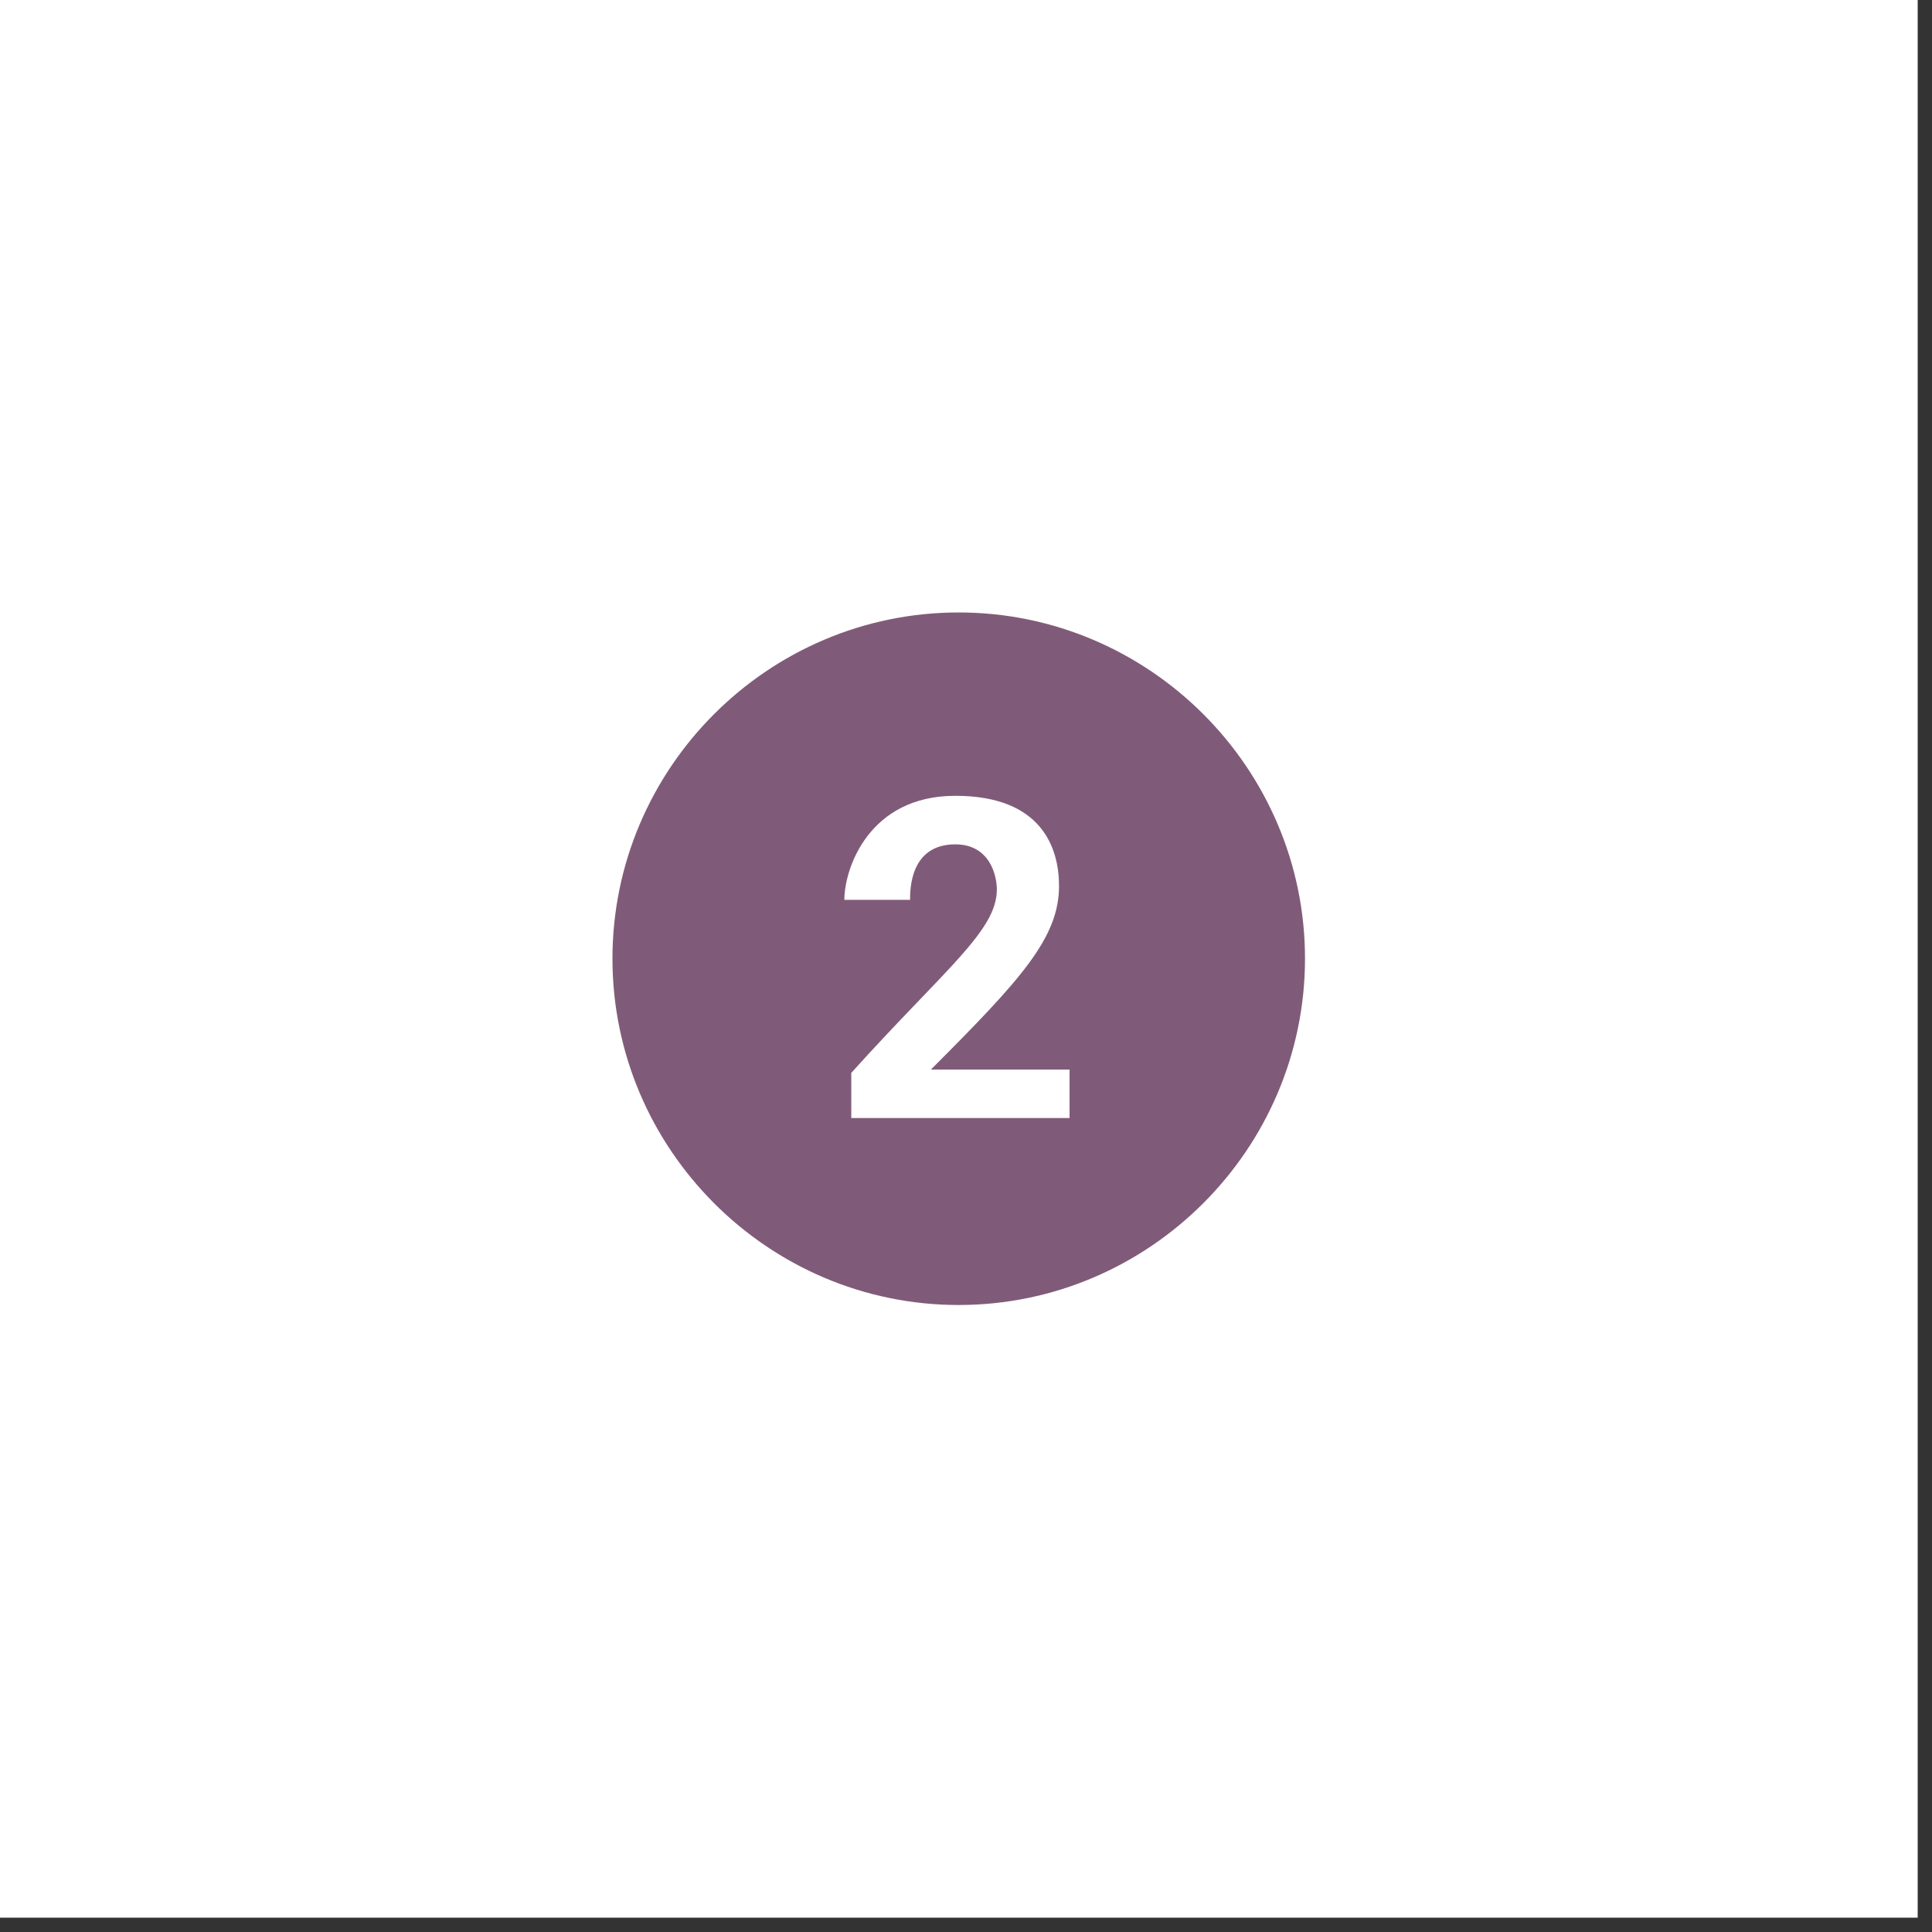 <svg xmlns="http://www.w3.org/2000/svg" xmlns:xlink="http://www.w3.org/1999/xlink" width="45" zoomAndPan="magnify" viewBox="0 0 33.75 33.75" height="45" preserveAspectRatio="xMidYMid meet" version="1.2"><rect x="0" y="0" width="33.75" height="33.75" fill="#333333" stroke="none"/><defs><clipPath id="58a85ef51e"><path d="M 0 0 L 33.5 0 L 33.5 33.5 L 0 33.5 Z M 0 0 "/></clipPath><clipPath id="b394c566e8"><path d="M 0 0 L 33.238 0 L 33.238 33.238 L 0 33.238 Z M 0 0 "/></clipPath><clipPath id="4e3483c3eb"><rect x="0" width="34" y="0" height="34"/></clipPath></defs><g id="7bb89e526f"><g clip-rule="nonzero" clip-path="url(#58a85ef51e)"><path style=" stroke:none;fill-rule:nonzero;fill:#ffffff;fill-opacity:1;" d="M 0 0 L 33.5 0 L 33.5 33.5 L 0 33.5 Z M 0 0 "/><g transform="matrix(1,0,0,1,0,-0)"><g clip-path="url(#4e3483c3eb)"><g clip-rule="nonzero" clip-path="url(#b394c566e8)"><path style=" stroke:none;fill-rule:nonzero;fill:#ffffff;fill-opacity:1;" d="M 0 0 L 33.238 0 L 33.238 33.238 L 0 33.238 Z M 0 0 "/></g><path style=" stroke:none;fill-rule:nonzero;fill:#805b79;fill-opacity:1;" d="M 16.746 10.699 C 13.418 10.699 10.699 13.418 10.699 16.746 C 10.699 20.074 13.418 22.797 16.746 22.797 C 20.074 22.797 22.797 20.074 22.797 16.746 C 22.797 13.418 20.074 10.699 16.746 10.699 Z M 18.742 19.531 L 14.871 19.531 L 14.871 18.742 C 16.504 16.93 17.414 16.262 17.414 15.539 C 17.414 15.297 17.293 14.75 16.688 14.75 C 15.898 14.75 15.898 15.539 15.898 15.719 L 14.75 15.719 C 14.75 15.176 15.176 13.902 16.688 13.902 C 18.199 13.902 18.5 14.812 18.5 15.477 C 18.5 16.383 17.836 17.109 16.262 18.684 L 18.684 18.684 L 18.684 19.531 Z M 18.742 19.531 "/></g></g></g></g></svg>